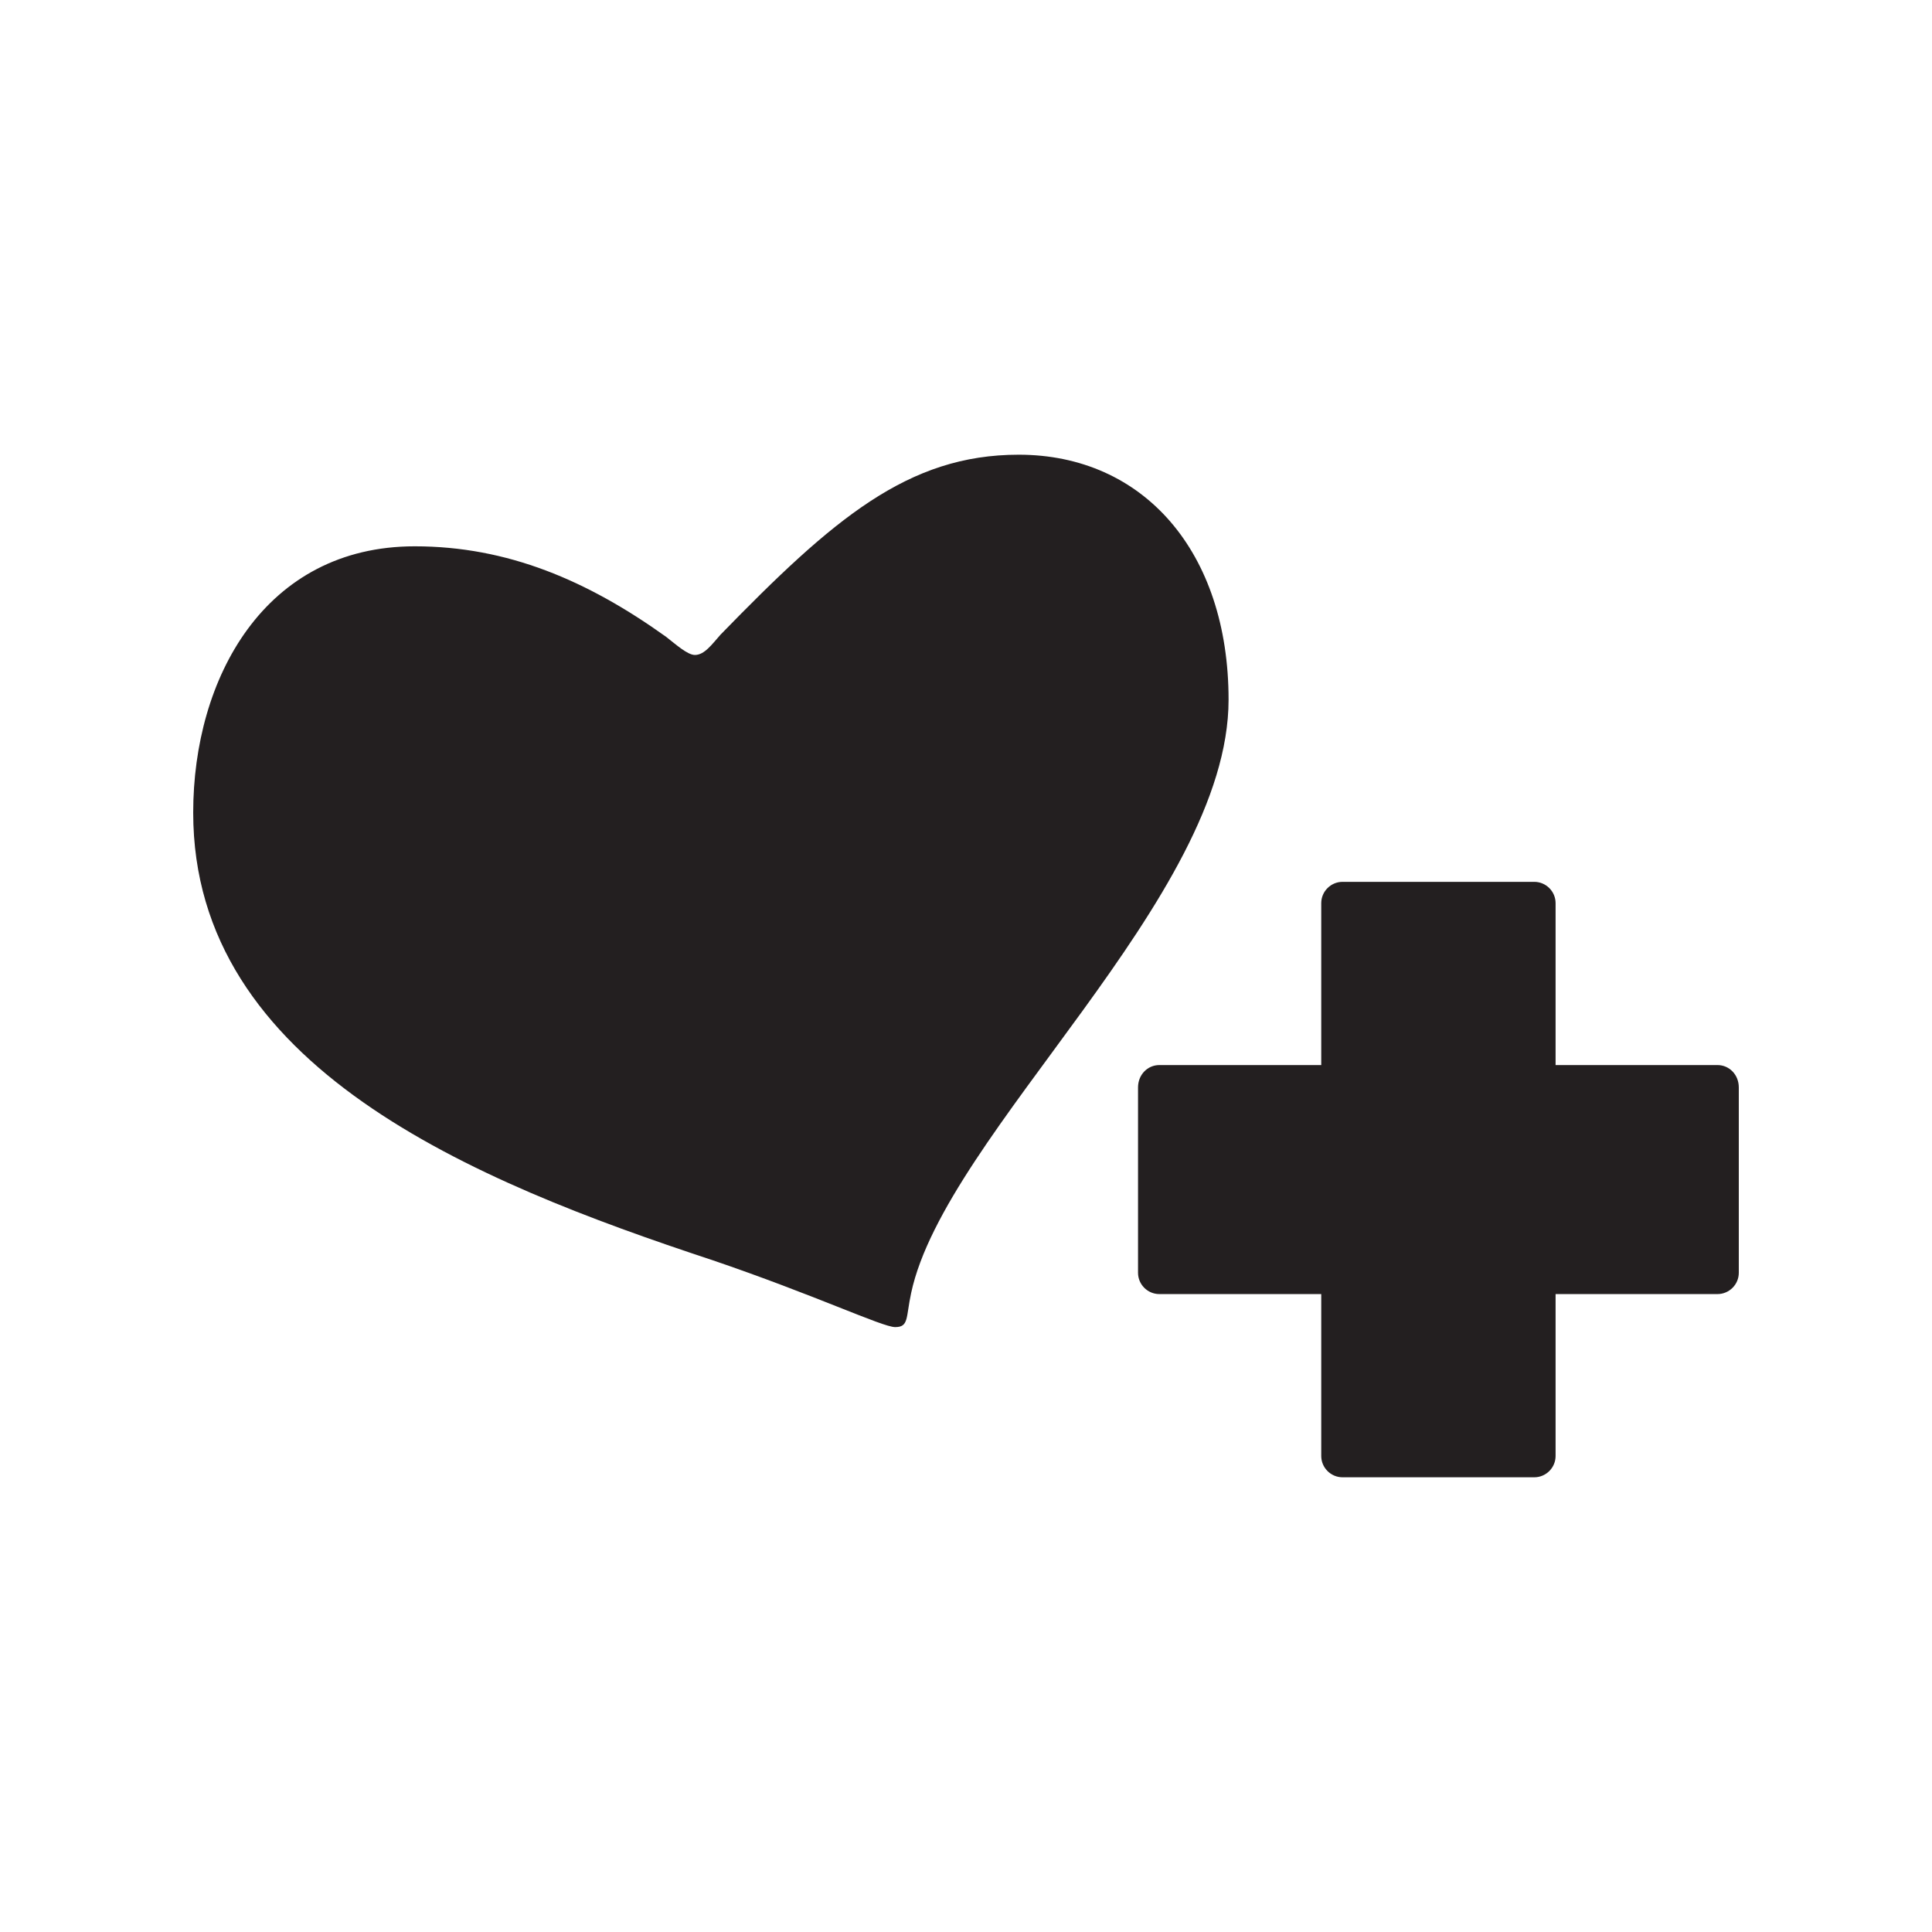 <?xml version="1.0" encoding="UTF-8"?>
<svg id="uuid-8d8cd09e-380c-4d09-8d88-a4e18b1a9b3c" data-name="Laag 2" xmlns="http://www.w3.org/2000/svg" viewBox="0 0 1000 1000">
	<defs>
		<style>
			.uuid-80a16158-860f-42b3-8afd-d2788ebf15bc {
			fill: #231F20;
			}
		</style>
	</defs>
	<path class="uuid-80a16158-860f-42b3-8afd-d2788ebf15bc" d="m100,420.606c0-69.469,36.94-137.836,114.68-137.836,47.967,0,89.318,17.643,130.117,46.864,4.962,3.859,11.027,9.373,14.886,9.373,4.962,0,8.822-5.513,13.232-10.476,58.443-60.096,97.037-93.177,154.376-93.177,64.507,0,108.615,50.172,108.615,126.809,0,102.55-146.657,224.397-164.3,307.099-2.757,12.681-1.103,17.643-8.27,17.643-6.616,0-41.351-16.54-94.831-34.735-123.501-40.799-268.505-99.793-268.505-231.564Zm705.169,249.207v83.804c0,6.065-4.962,11.027-11.027,11.027h-99.242c-6.065,0-11.027-4.962-11.027-11.027v-83.804h-83.804c-6.065,0-11.027-4.962-11.027-11.027v-95.934c0-6.616,4.962-11.578,11.027-11.578h83.804v-83.804c0-6.065,4.962-11.027,11.027-11.027h99.242c6.065,0,11.027,4.962,11.027,11.027v83.804h83.804c6.065,0,11.027,4.962,11.027,11.578v95.934c0,6.065-4.962,11.027-11.027,11.027h-83.804Z" />
</svg>
